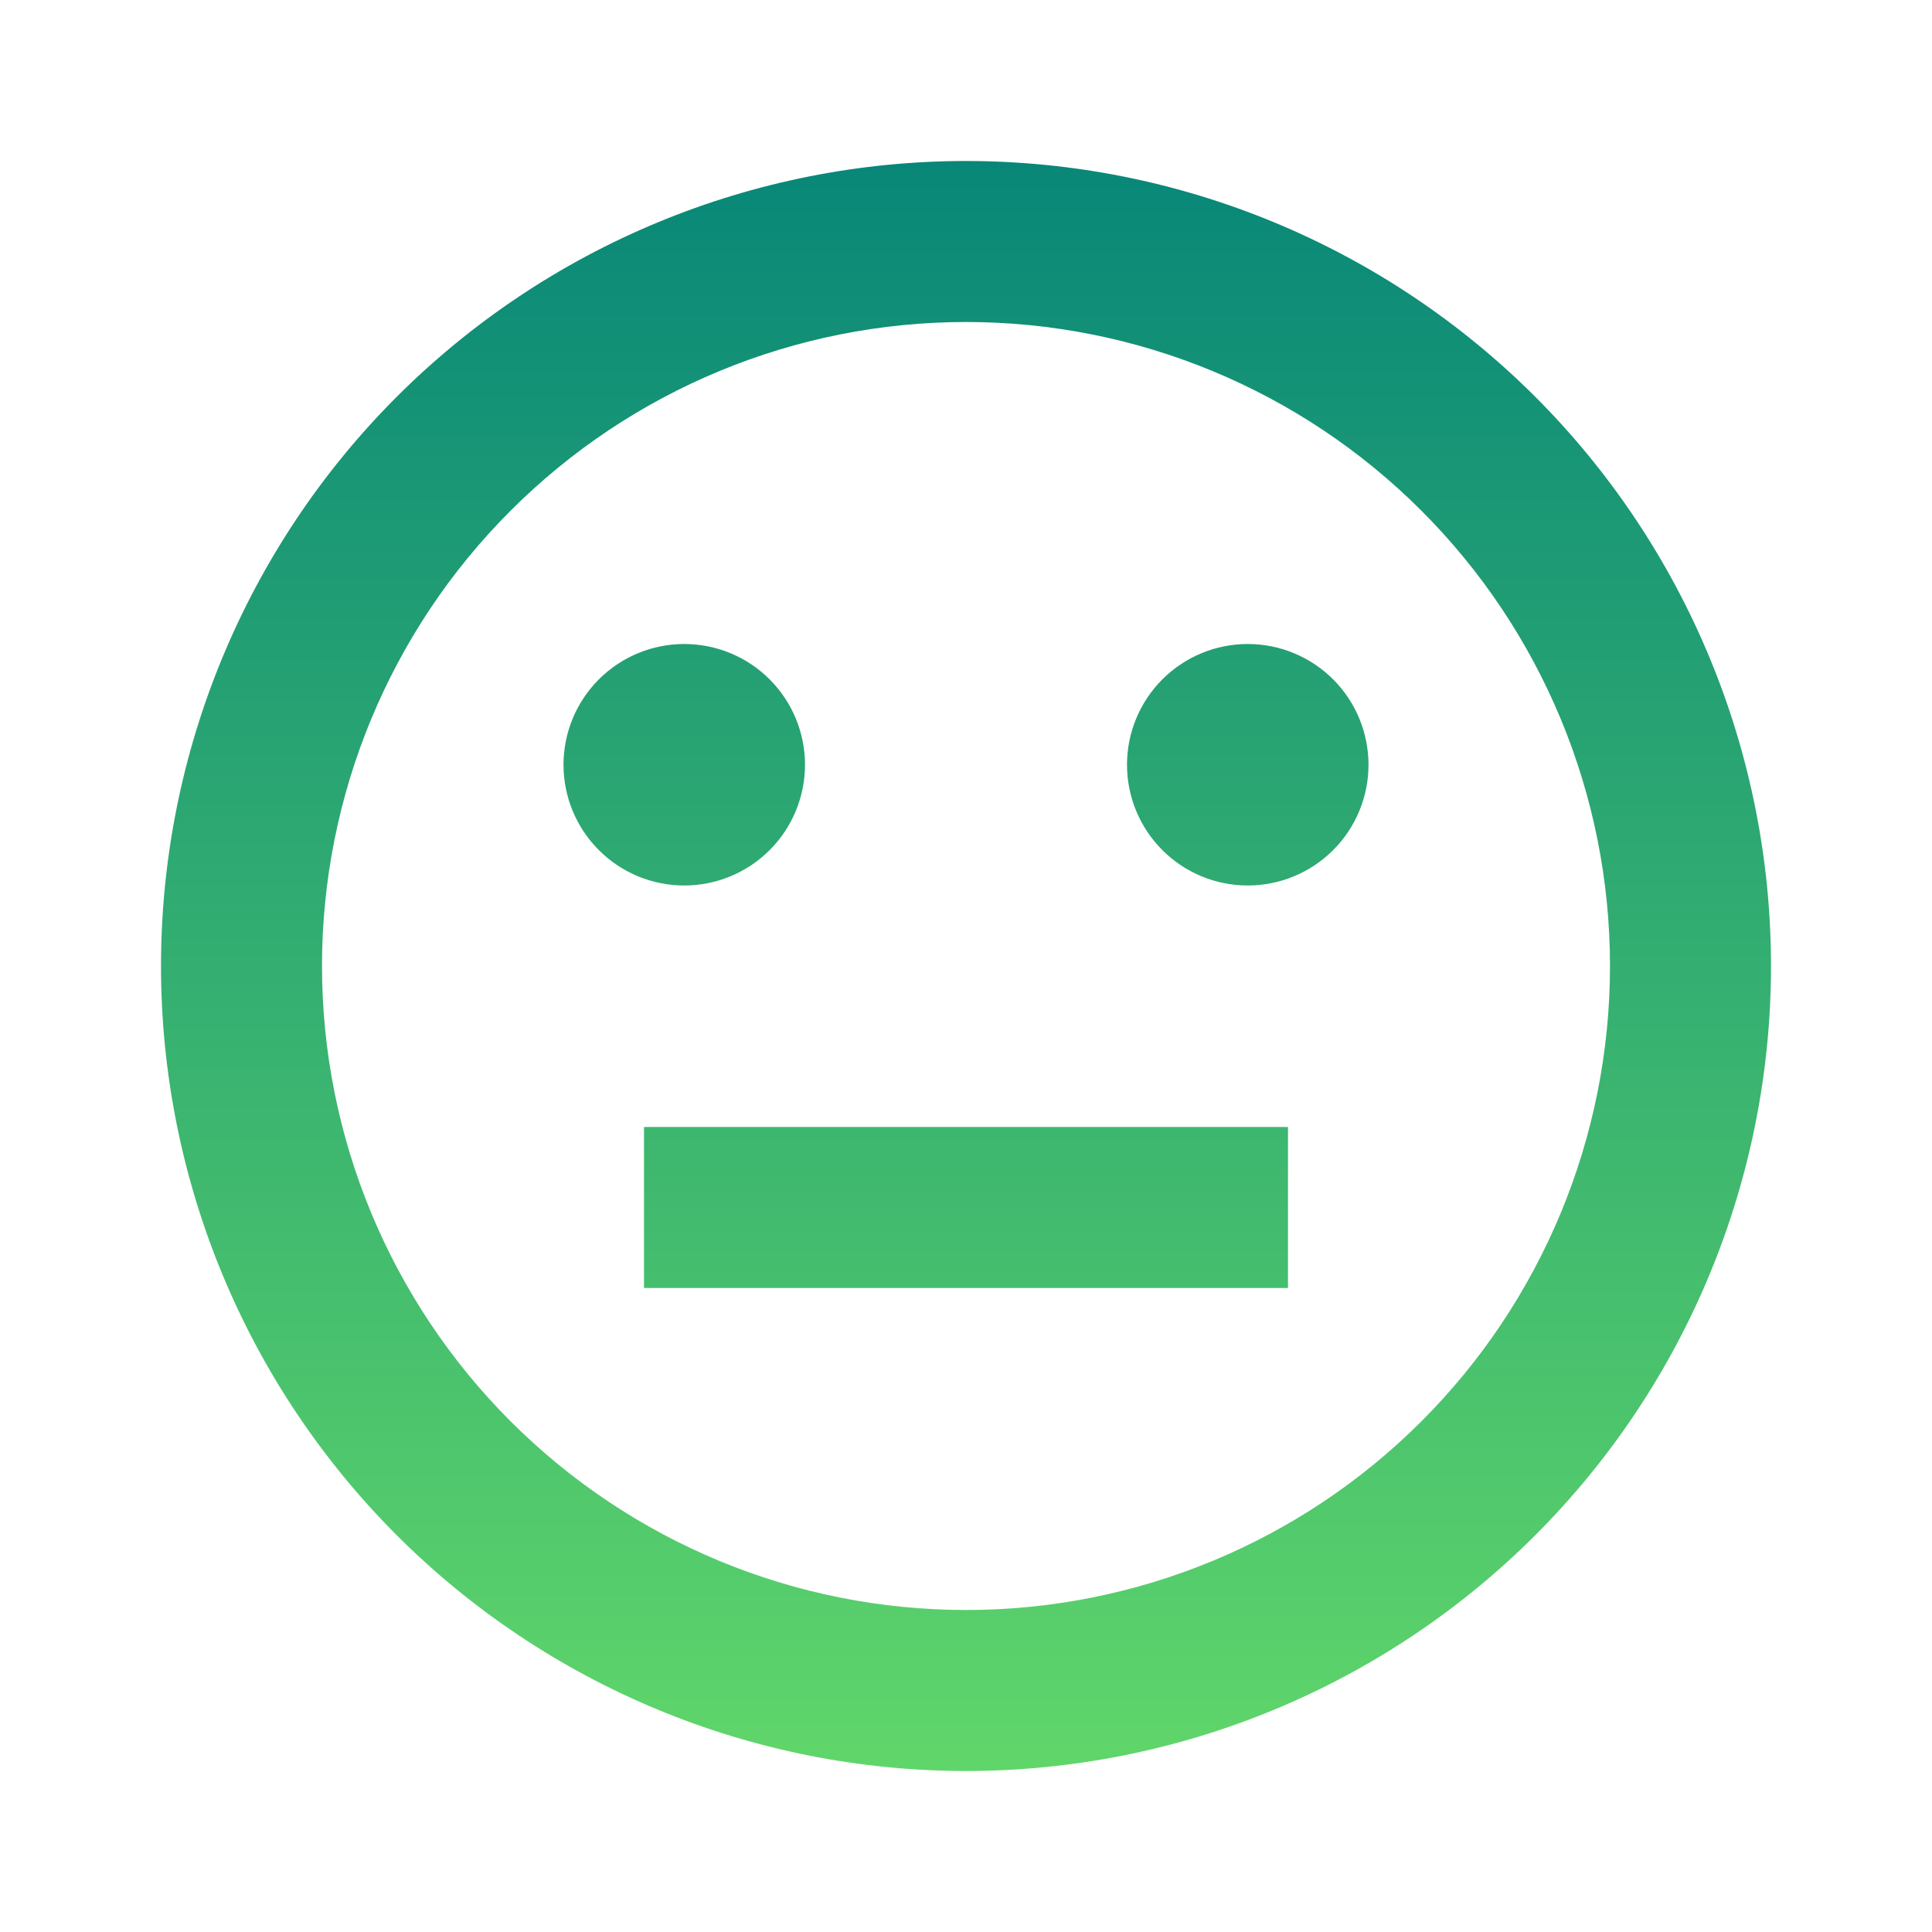 <svg width="36" height="36" viewBox="0 0 36 36" fill="none" xmlns="http://www.w3.org/2000/svg">
	<path
		d="M18 3C16.03 3 14.08 3.388 12.26 4.142C10.44 4.896 8.786 6.001 7.393 7.393C4.58 10.206 3 14.022 3 18C3 21.978 4.58 25.794 7.393 28.607C8.786 30 10.44 31.104 12.26 31.858C14.08 32.612 16.03 33 18 33C21.978 33 25.794 31.42 28.607 28.607C31.42 25.794 33 21.978 33 18C33 16.03 32.612 14.08 31.858 12.26C31.104 10.44 30 8.786 28.607 7.393C27.214 6.001 25.56 4.896 23.74 4.142C21.92 3.388 19.97 3 18 3ZM18 30C14.817 30 11.765 28.736 9.515 26.485C7.264 24.235 6 21.183 6 18C6 14.817 7.264 11.765 9.515 9.515C11.765 7.264 14.817 6 18 6C21.183 6 24.235 7.264 26.485 9.515C28.736 11.765 30 14.817 30 18C30 21.183 28.736 24.235 26.485 26.485C24.235 28.736 21.183 30 18 30ZM12.75 16.5C12.153 16.5 11.581 16.263 11.159 15.841C10.737 15.419 10.5 14.847 10.5 14.25C10.5 13.653 10.737 13.081 11.159 12.659C11.581 12.237 12.153 12 12.75 12C13.347 12 13.919 12.237 14.341 12.659C14.763 13.081 15 13.653 15 14.25C15 14.847 14.763 15.419 14.341 15.841C13.919 16.263 13.347 16.5 12.75 16.5ZM25.5 14.25C25.5 14.847 25.263 15.419 24.841 15.841C24.419 16.263 23.847 16.5 23.25 16.5C22.653 16.5 22.081 16.263 21.659 15.841C21.237 15.419 21 14.847 21 14.25C21 13.653 21.237 13.081 21.659 12.659C22.081 12.237 22.653 12 23.25 12C23.847 12 24.419 12.237 24.841 12.659C25.263 13.081 25.5 13.653 25.5 14.25ZM24 21V24H12V21H24Z"
		fill="url(#paint0_linear_21315_111247)"/>
	<defs>
		<linearGradient id="paint0_linear_21315_111247" x1="18" y1="3" x2="18" y2="33"
						gradientUnits="userSpaceOnUse">
			<stop stop-color="#088778"/>
			<stop offset="1" stop-color="#60D66A"/>
		</linearGradient>
	</defs>
</svg>
